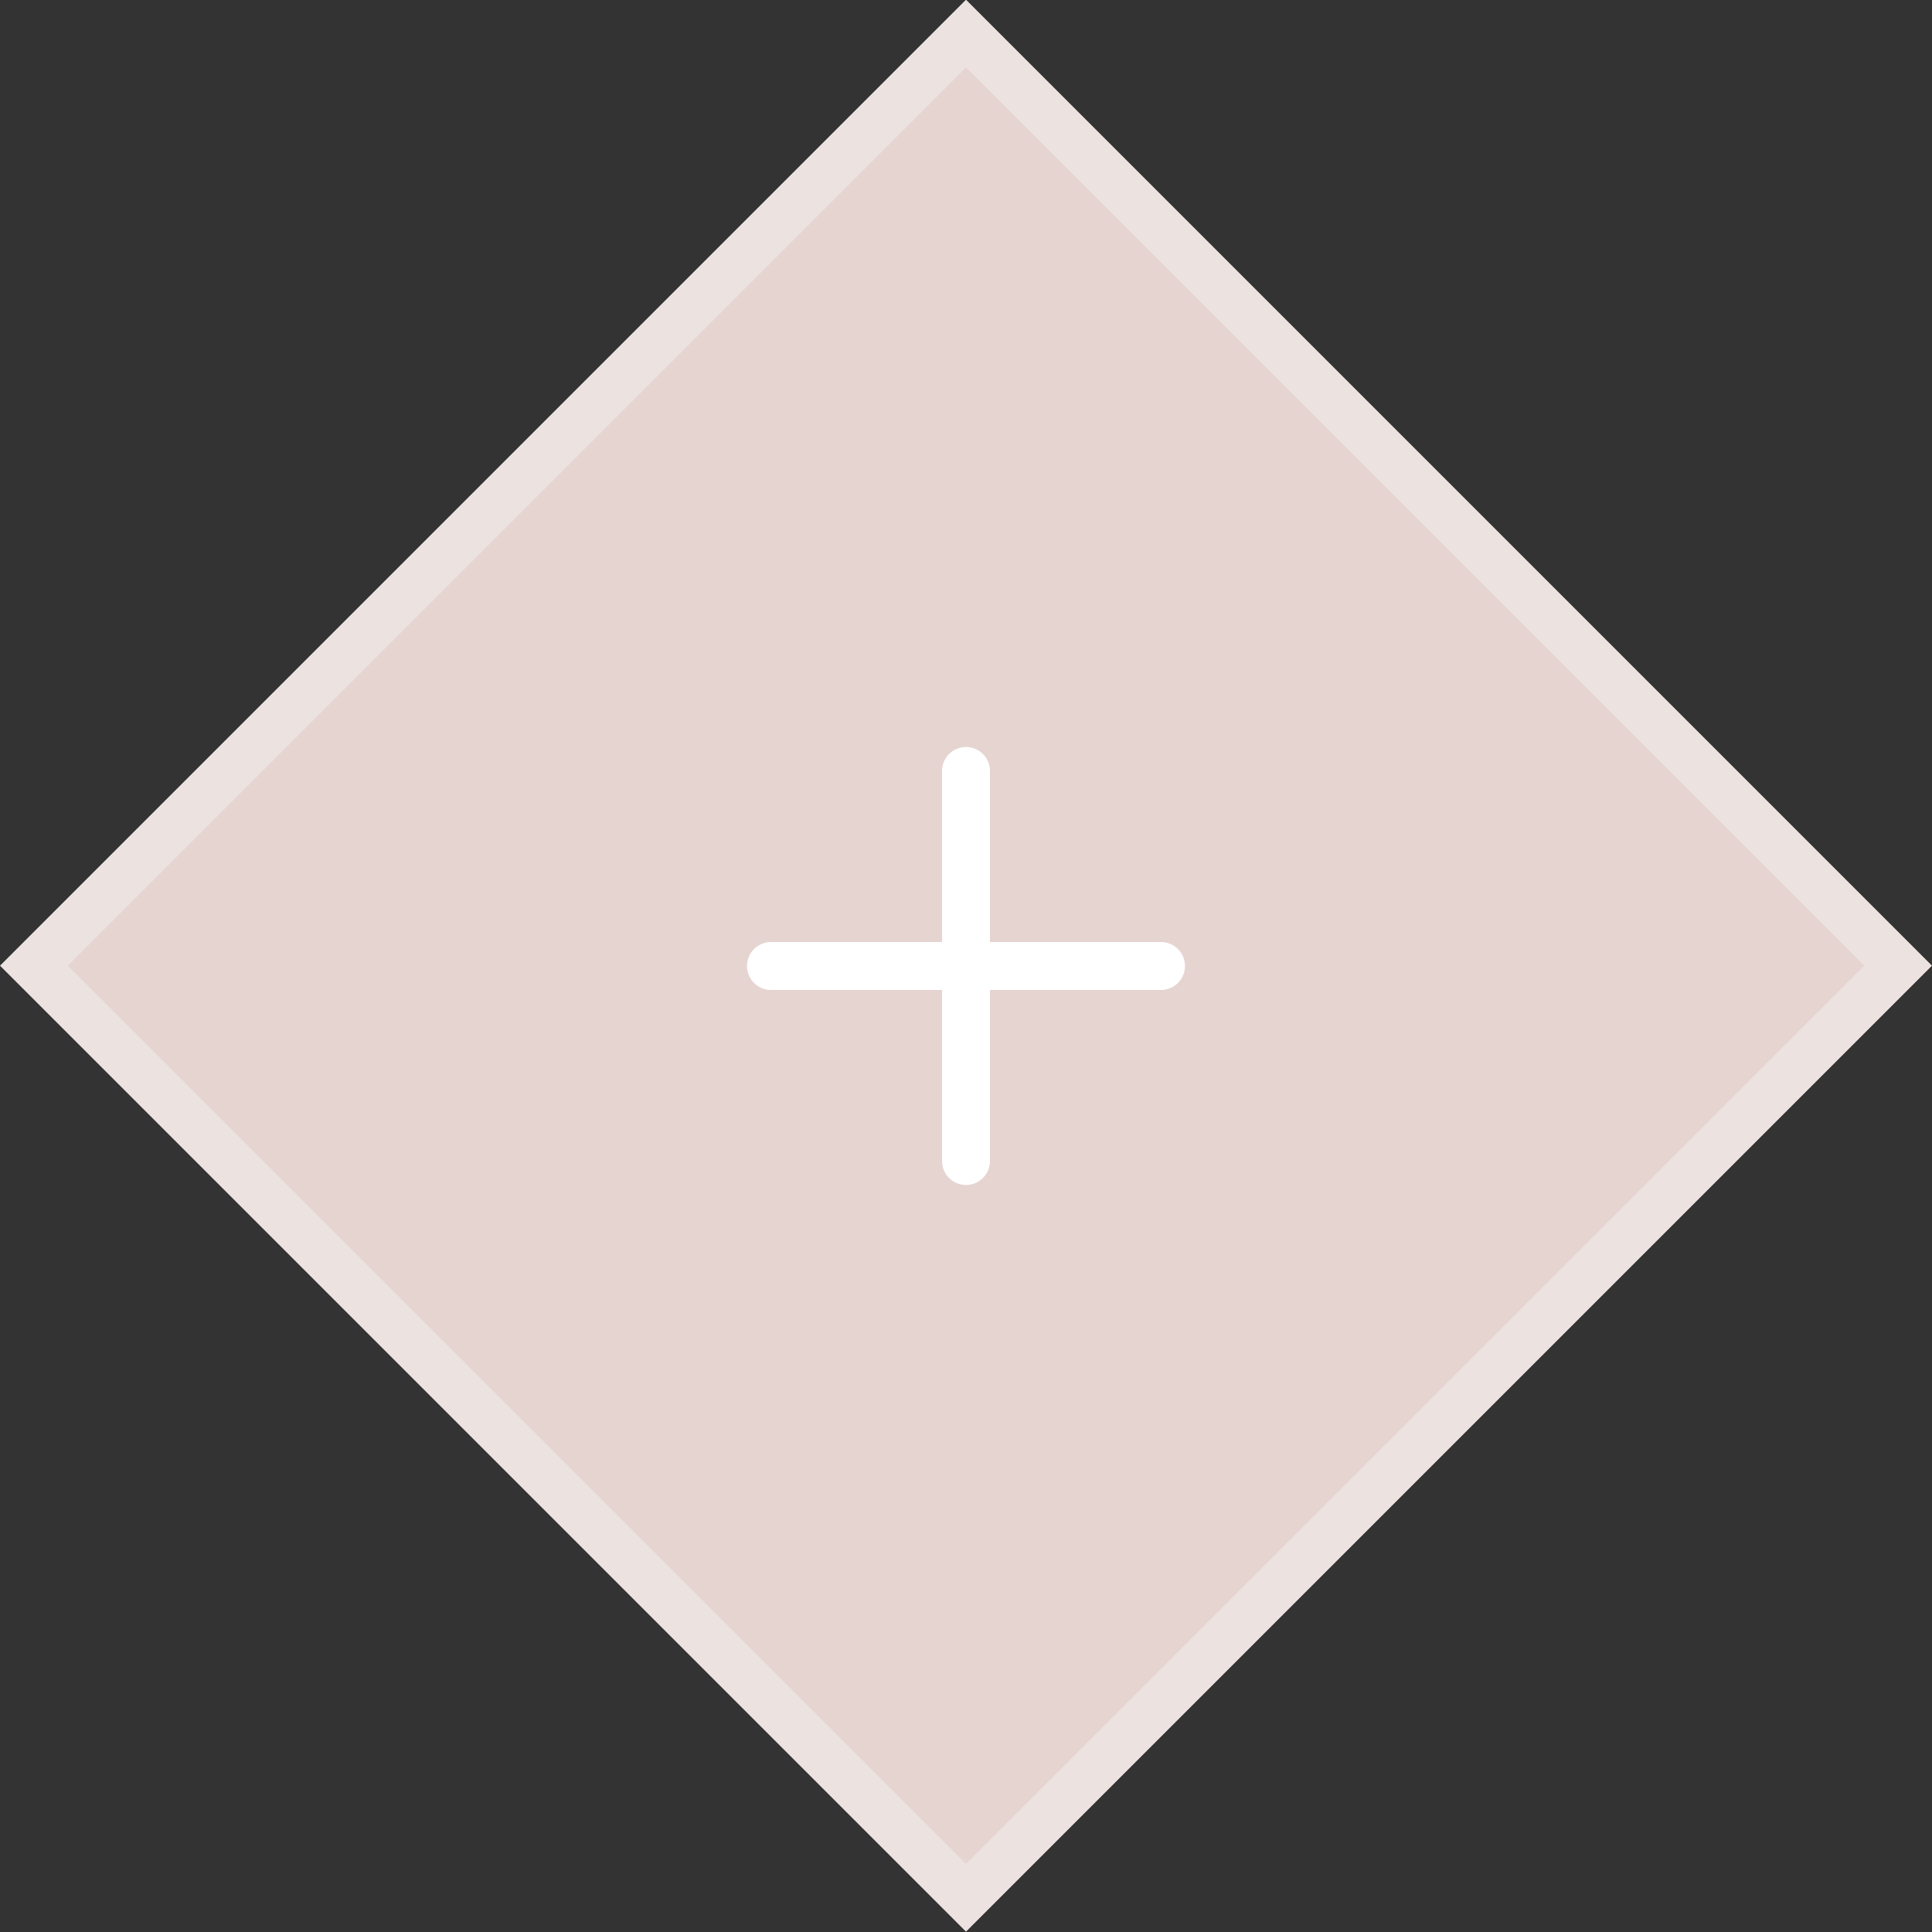 <svg xmlns="http://www.w3.org/2000/svg" viewBox="0 0 40.32 40.32"><rect x="0" y="0" width="40.32" height="40.32" fill="#333333" stroke="none"/><defs><style>.cls-1{fill:#e6d4d1;stroke:#ece3e1;stroke-miterlimit:10;}.cls-2{fill:#fff;}</style></defs><title>Fichier 3</title><g id="Calque_2" data-name="Calque 2"><g id="Calque_1-2" data-name="Calque 1"><rect class="cls-1" x="6.4" y="6.4" width="27.51" height="27.51" transform="translate(20.16 -8.35) rotate(45)"/><path class="cls-2" d="M20.16,24.73a.5.5,0,0,1-.5-.5V16.09a.5.5,0,0,1,1,0v8.14A.5.5,0,0,1,20.16,24.73Z"/><path class="cls-2" d="M24.23,20.66H16.09a.5.5,0,0,1,0-1h8.14a.5.5,0,0,1,0,1Z"/></g></g></svg>